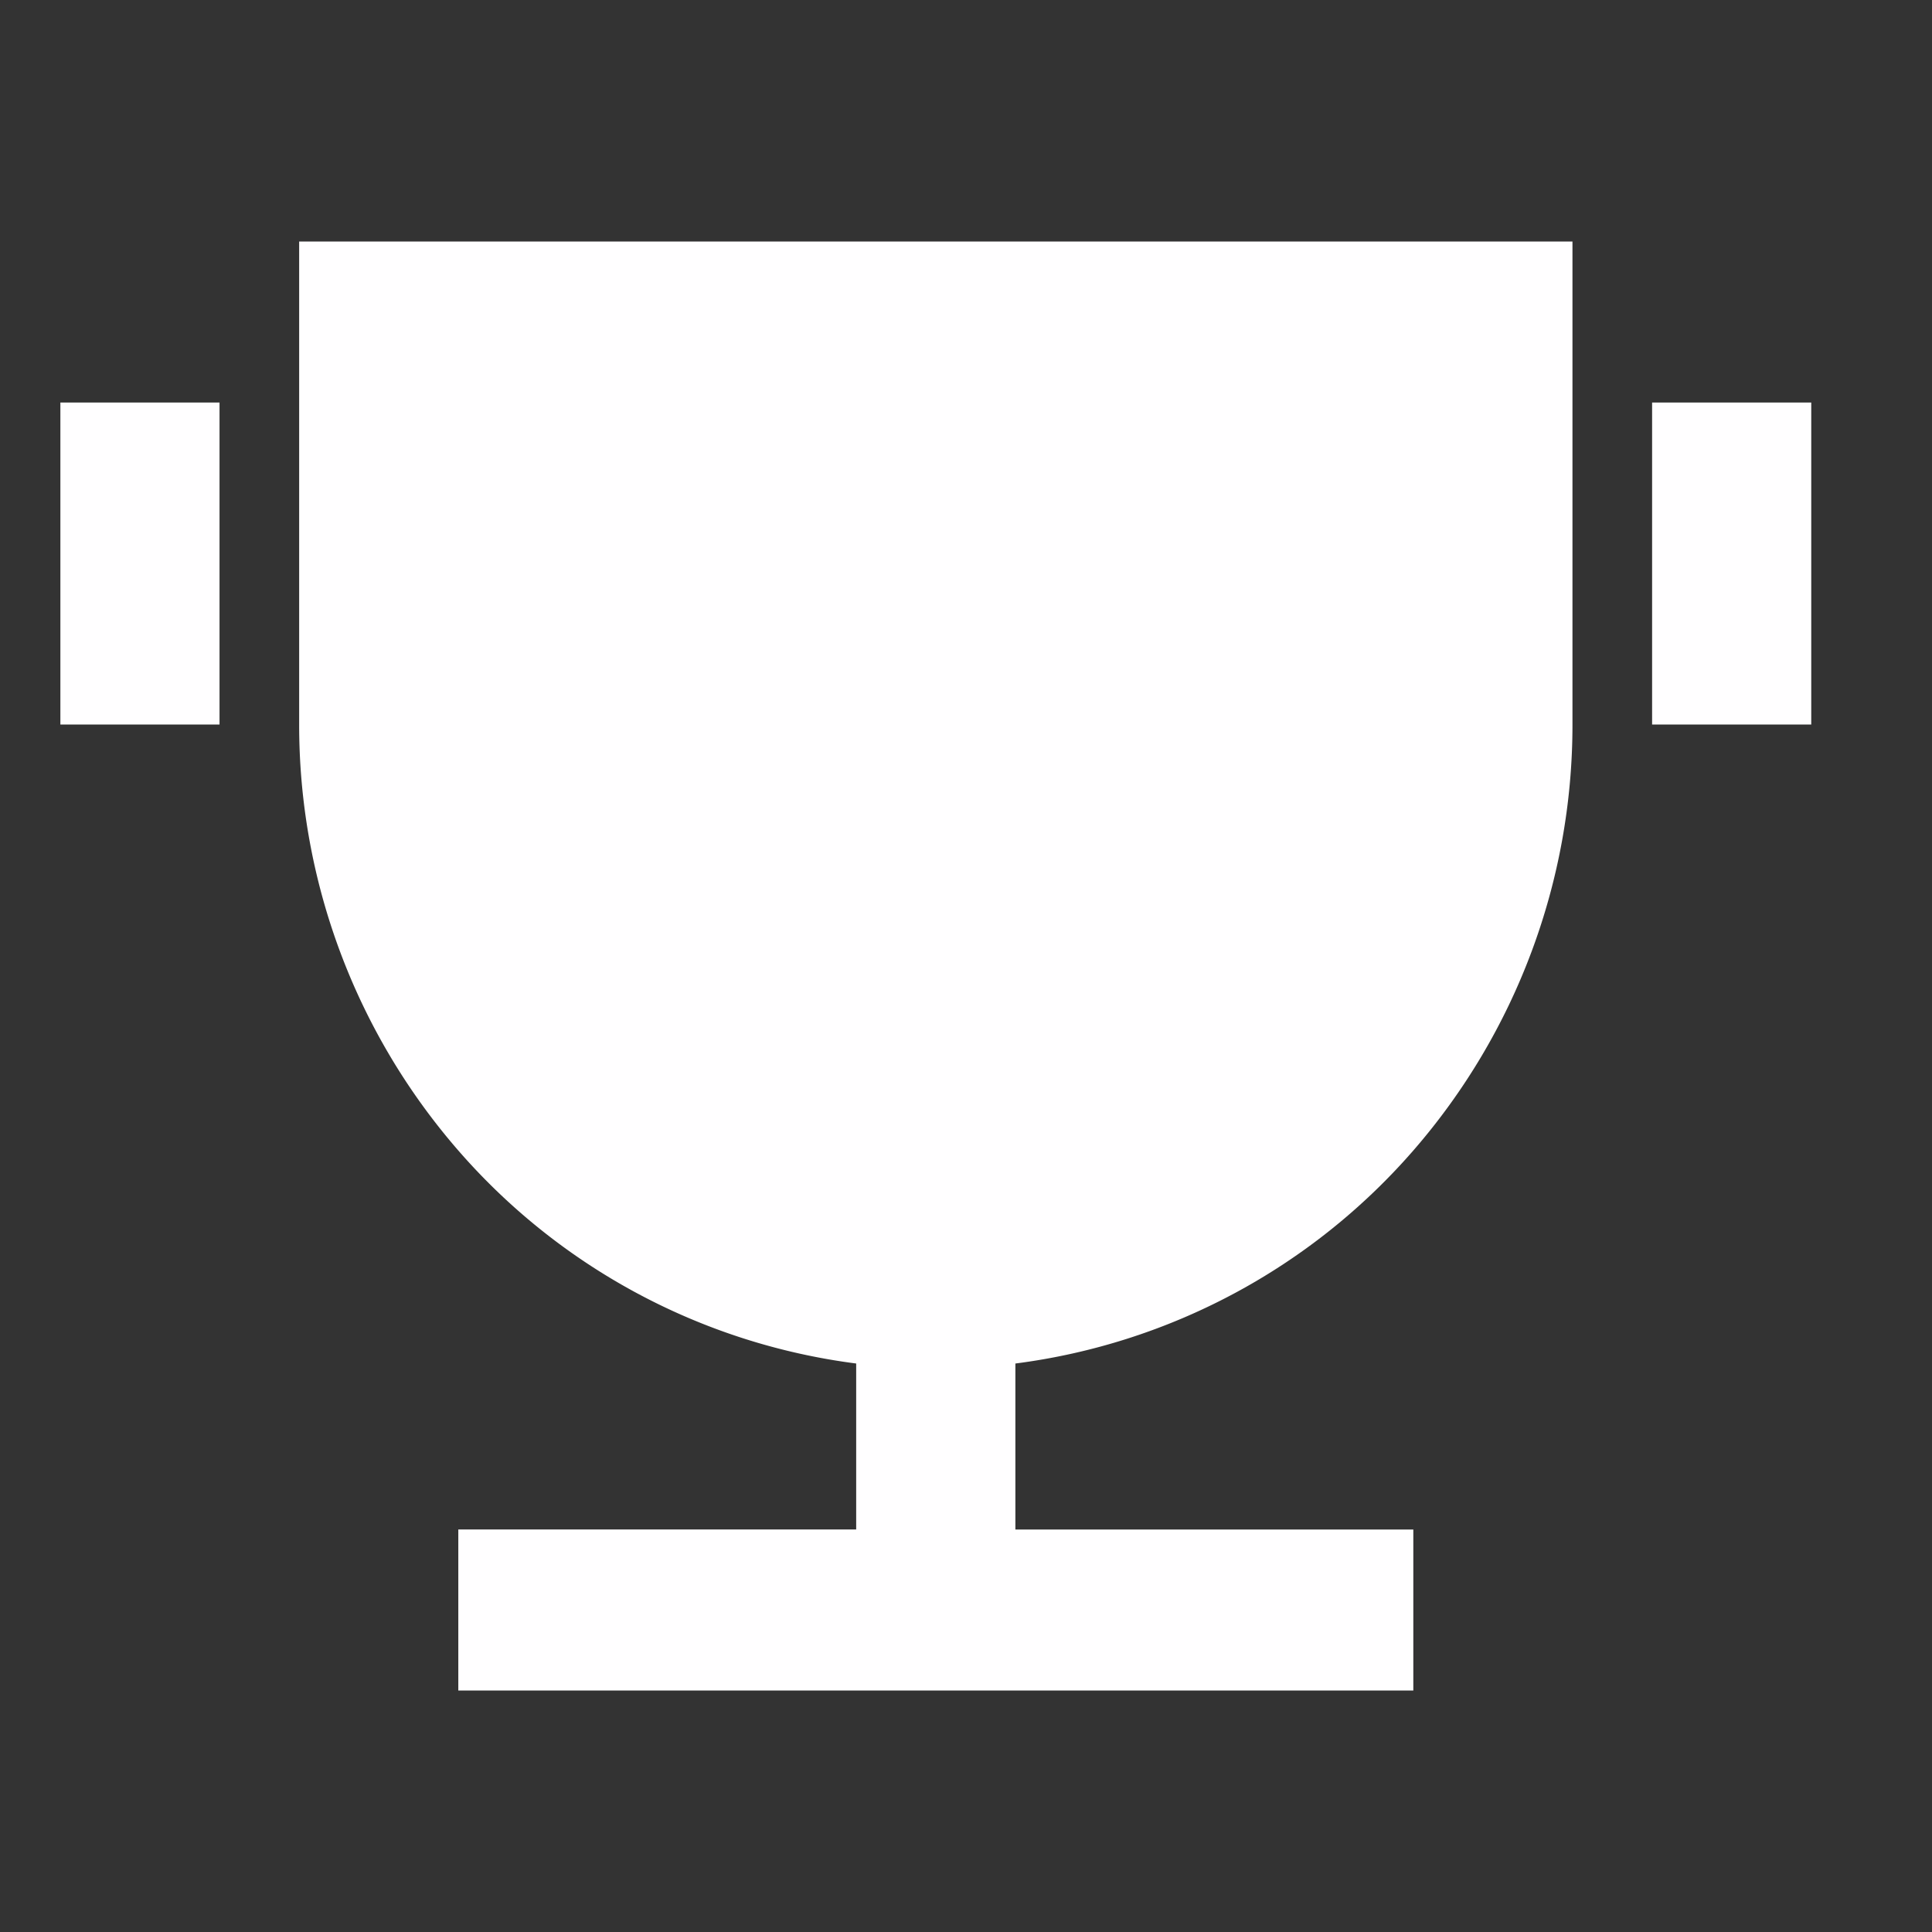 <svg xmlns="http://www.w3.org/2000/svg" fill="none" viewBox="0 0 32 32"><rect x="0" y="0" width="32" height="32" fill="#333333" stroke="none"/><g clip-path="url(#a)"><path fill="#FFFEFF" d="M16.818 22.584v2.75h6.591V28H7.591v-2.667h6.59v-2.749a10.51 10.51 0 0 1-6.59-3.528A10.74 10.74 0 0 1 4.955 12V4h21.09v8a10.74 10.74 0 0 1-2.636 7.056 10.51 10.51 0 0 1-6.59 3.528ZM1 6.667h2.636V12H1V6.667Zm26.364 0H30V12h-2.636V6.667Z"/></g><defs><clipPath id="a"><path fill="#fff" d="M0 0h32v32H0z"/></clipPath></defs></svg>